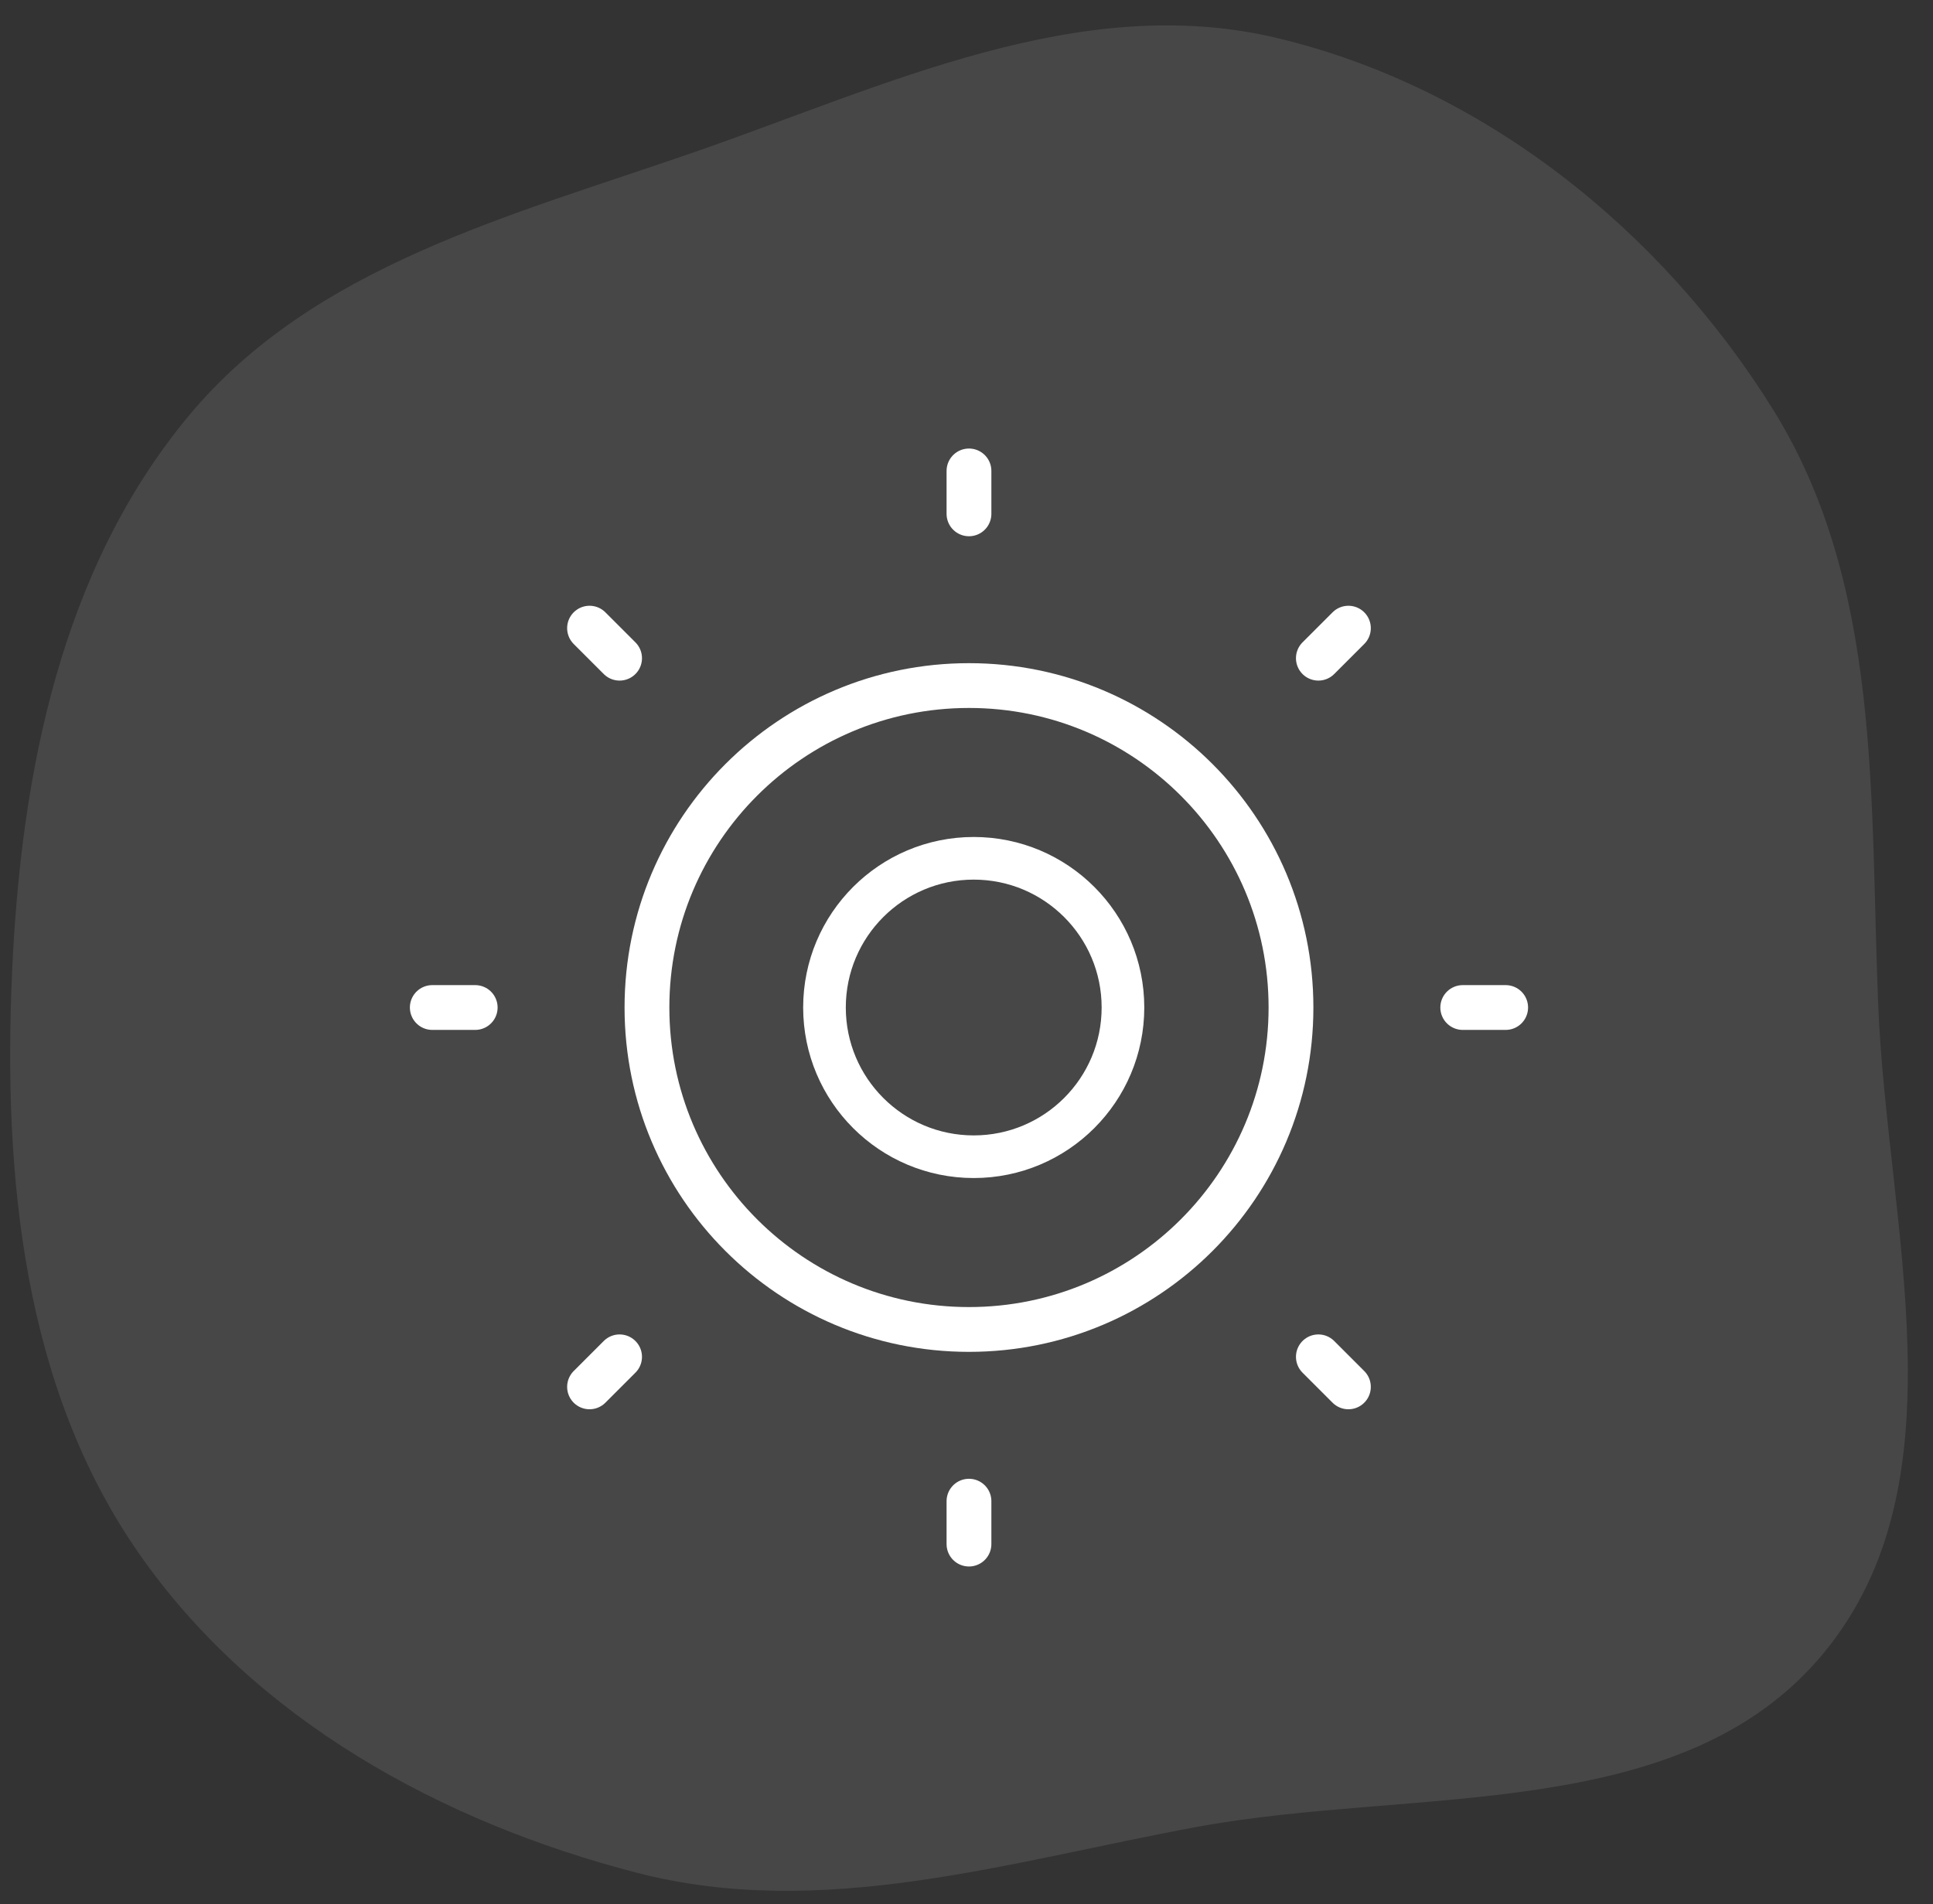 <svg width="68" height="67" viewBox="0 0 68 67" fill="none" xmlns="http://www.w3.org/2000/svg">
<rect x="0" y="0" width="68" height="67" fill="#333333" stroke="none"/>
<g clip-path="url(#clip0_29_54403)">
<path d="M34.087 46.778C40.343 46.778 45.415 41.706 45.415 35.45C45.415 29.194 40.343 24.122 34.087 24.122C27.831 24.122 22.759 29.194 22.759 35.45C22.759 41.706 27.831 46.778 34.087 46.778Z" stroke="white" stroke-width="1.576" stroke-linecap="round" stroke-linejoin="round"/>
<path d="M34.087 18.08V16.57" stroke="white" stroke-width="1.576" stroke-linecap="round" stroke-linejoin="round"/>
<path d="M21.796 23.159L20.739 22.102" stroke="white" stroke-width="1.576" stroke-linecap="round" stroke-linejoin="round"/>
<path d="M16.717 35.45H15.207" stroke="white" stroke-width="1.576" stroke-linecap="round" stroke-linejoin="round"/>
<path d="M21.796 47.741L20.739 48.798" stroke="white" stroke-width="1.576" stroke-linecap="round" stroke-linejoin="round"/>
<path d="M34.087 52.82V54.33" stroke="white" stroke-width="1.576" stroke-linecap="round" stroke-linejoin="round"/>
<path d="M46.378 47.741L47.435 48.798" stroke="white" stroke-width="1.576" stroke-linecap="round" stroke-linejoin="round"/>
<path d="M51.457 35.45H52.967" stroke="white" stroke-width="1.576" stroke-linecap="round" stroke-linejoin="round"/>
<path d="M46.378 23.159L47.435 22.102" stroke="white" stroke-width="1.576" stroke-linecap="round" stroke-linejoin="round"/>
<circle cx="34.254" cy="35.45" r="5.25" stroke="white" stroke-width="1.5"/>
<path opacity="0.1" d="M62.375 14.412C66.202 20.564 65.777 28.075 66.071 35.335C66.387 43.156 69.149 52.133 64.144 58.176C59.147 64.21 49.781 62.863 42.099 64.282C35.451 65.511 28.921 67.584 22.393 65.892C15.497 64.105 8.928 60.484 4.869 54.633C0.809 48.783 0.109 41.369 0.424 34.23C0.734 27.221 2.145 20.038 6.638 14.632C11.024 9.355 17.953 7.601 24.422 5.355C31.171 3.011 37.996 -0.315 44.922 1.337C52.177 3.069 58.436 8.079 62.375 14.412Z" fill="white"/>
</g>
<defs>
<clipPath id="clip0_29_54403">
<rect width="68" height="67" fill="white"/>
</clipPath>
</defs>
</svg>
